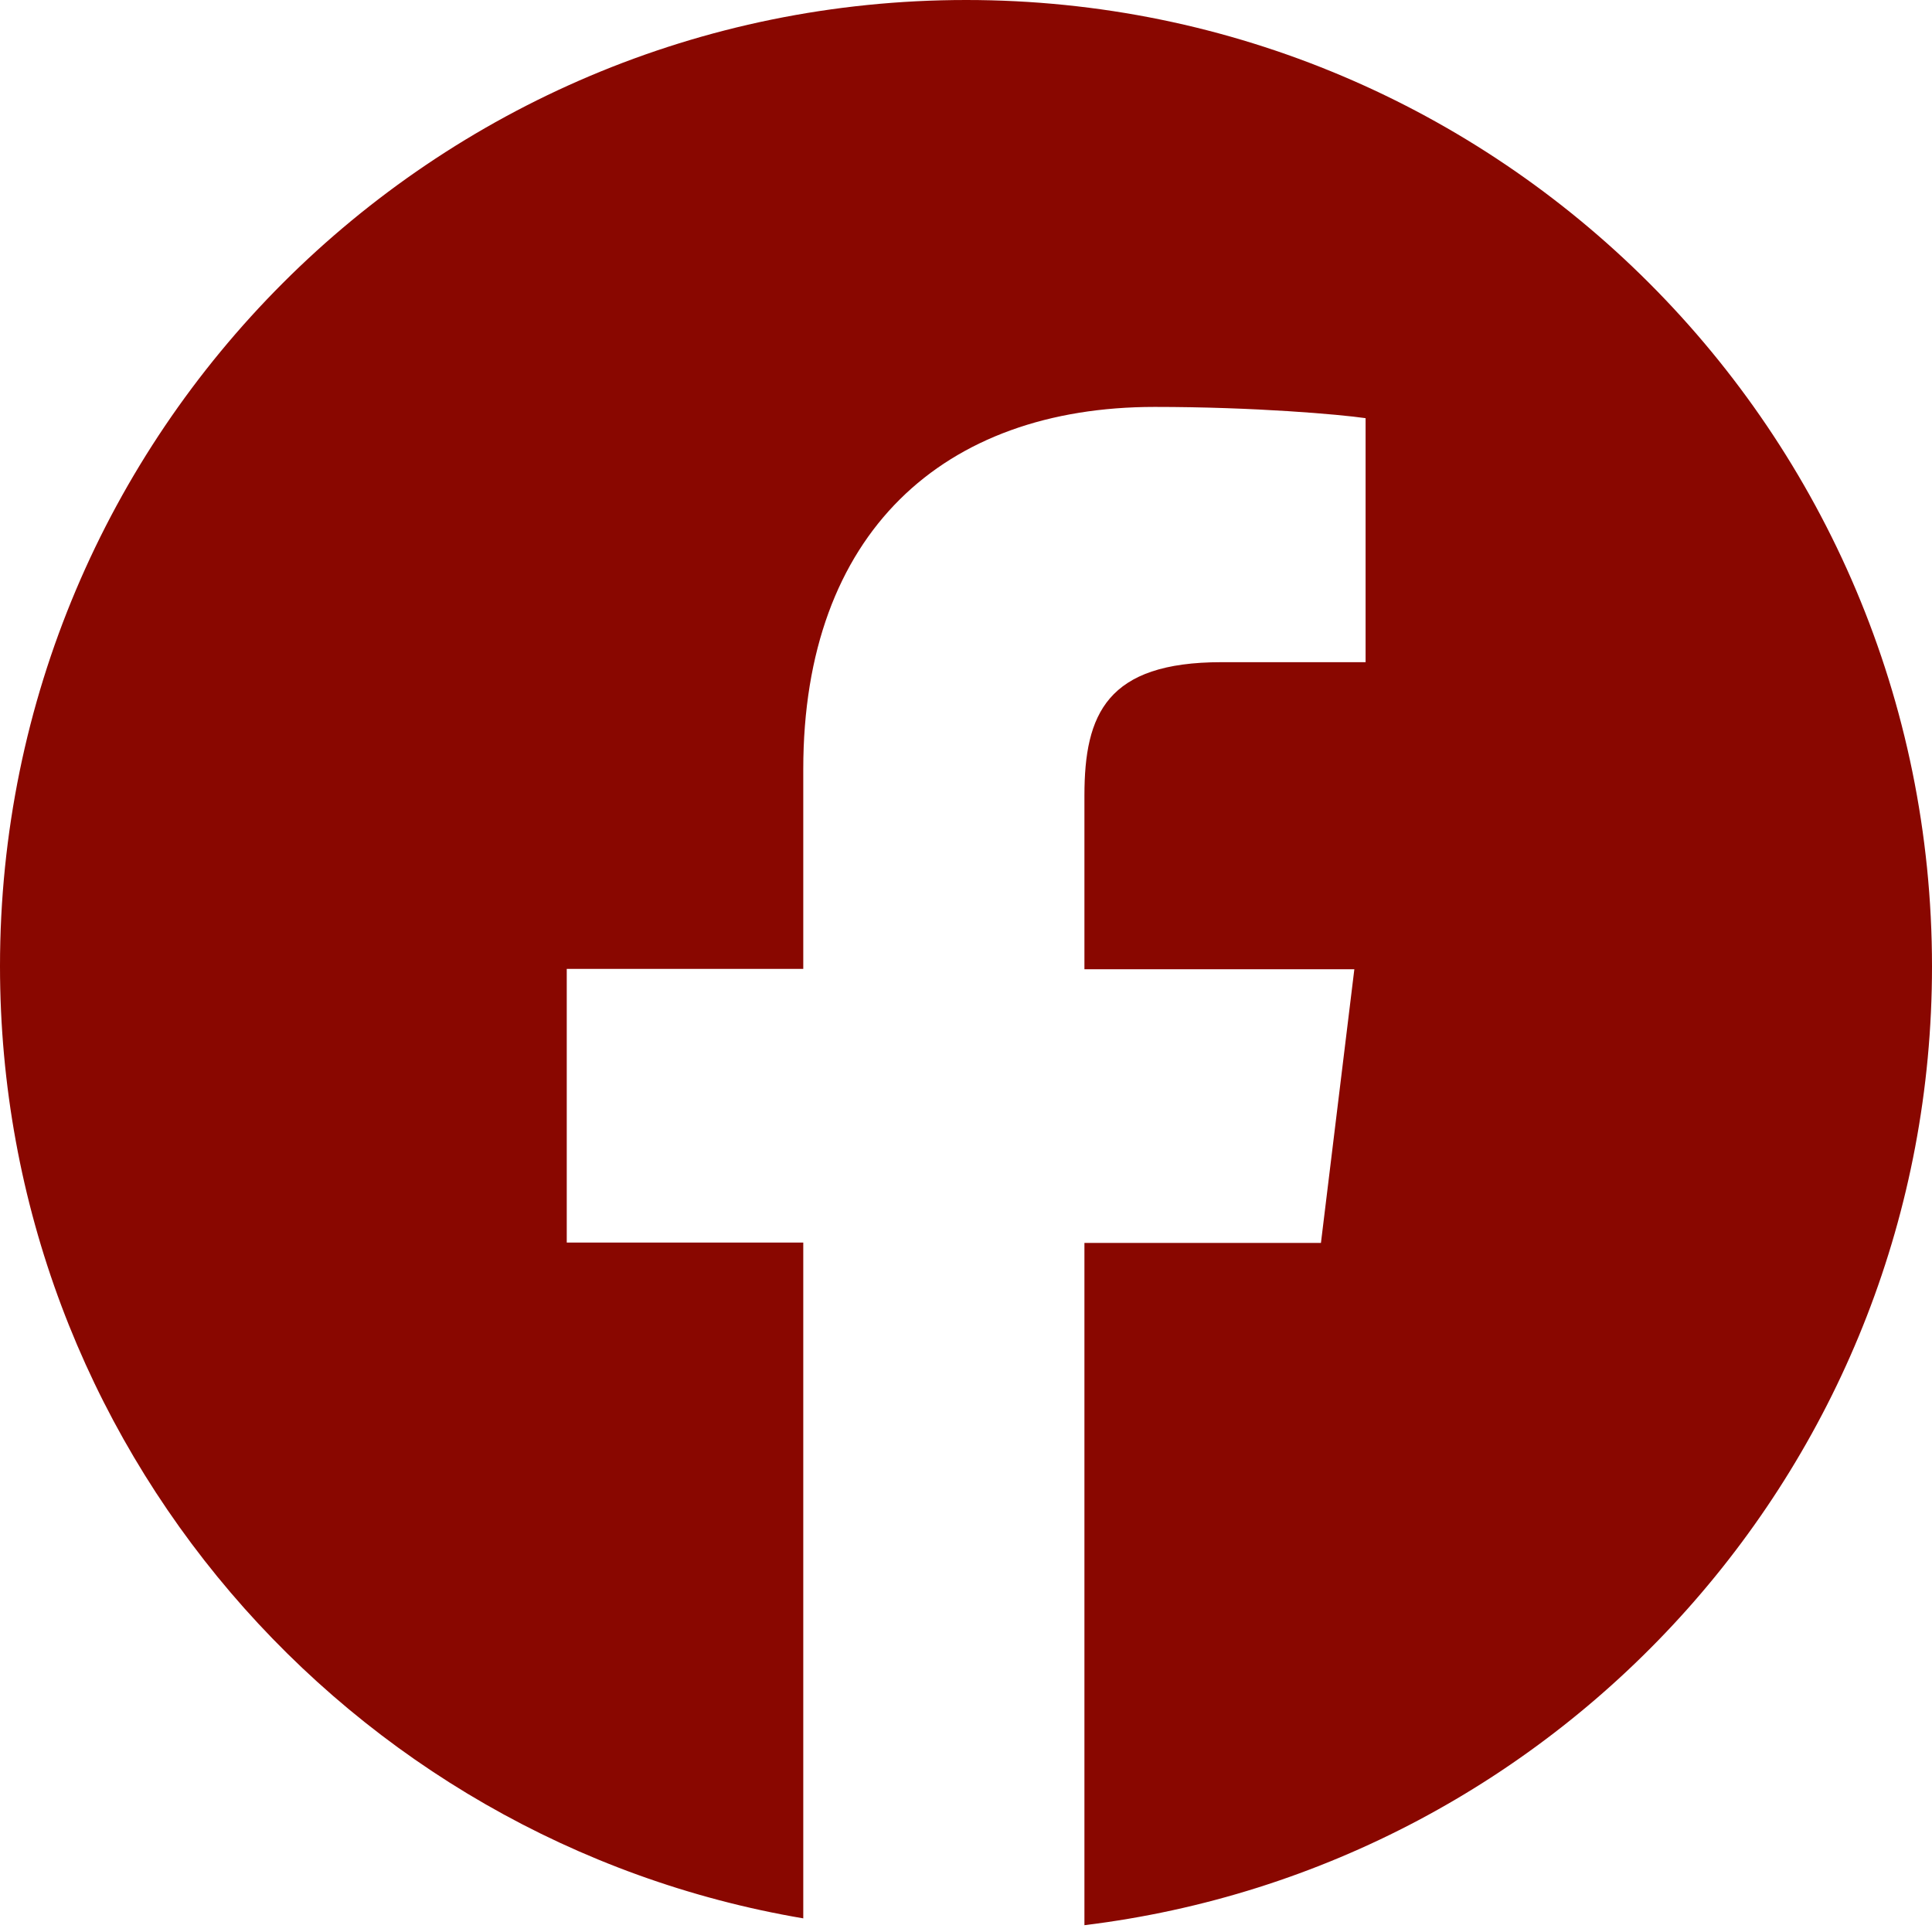<?xml version="1.0" encoding="utf-8"?>
<!-- Generator: Adobe Illustrator 27.1.1, SVG Export Plug-In . SVG Version: 6.00 Build 0)  -->
<svg version="1.1" id="Ebene_1" xmlns="http://www.w3.org/2000/svg" xmlns:xlink="http://www.w3.org/1999/xlink" x="0px" y="0px"
	 viewBox="0 0 566.9 566.9" style="enable-background:new 0 0 566.9 566.9;" xml:space="preserve">
<style type="text/css">
	.st0{fill:#890700;}
</style>
<path class="st0" d="M283.5,0C126.9,0,0,126.9,0,283.5c0,140.3,101.9,256.7,235.7,279.4V364.6h-69.4v-80.3h69.4v-58.6
	c0-69.4,41.2-106.3,103.1-106.3c29.3,0,54.3,2.2,61.9,3.3v71.6h-42.3c-33.6,0-40.2,15.2-40.2,39.1v51h79.2l-9.8,80.3h-69.4v200.2
	c140.2-17.1,248.7-136.5,248.7-281.3C566.9,126.9,440,0,283.5,0z"/>
</svg>
